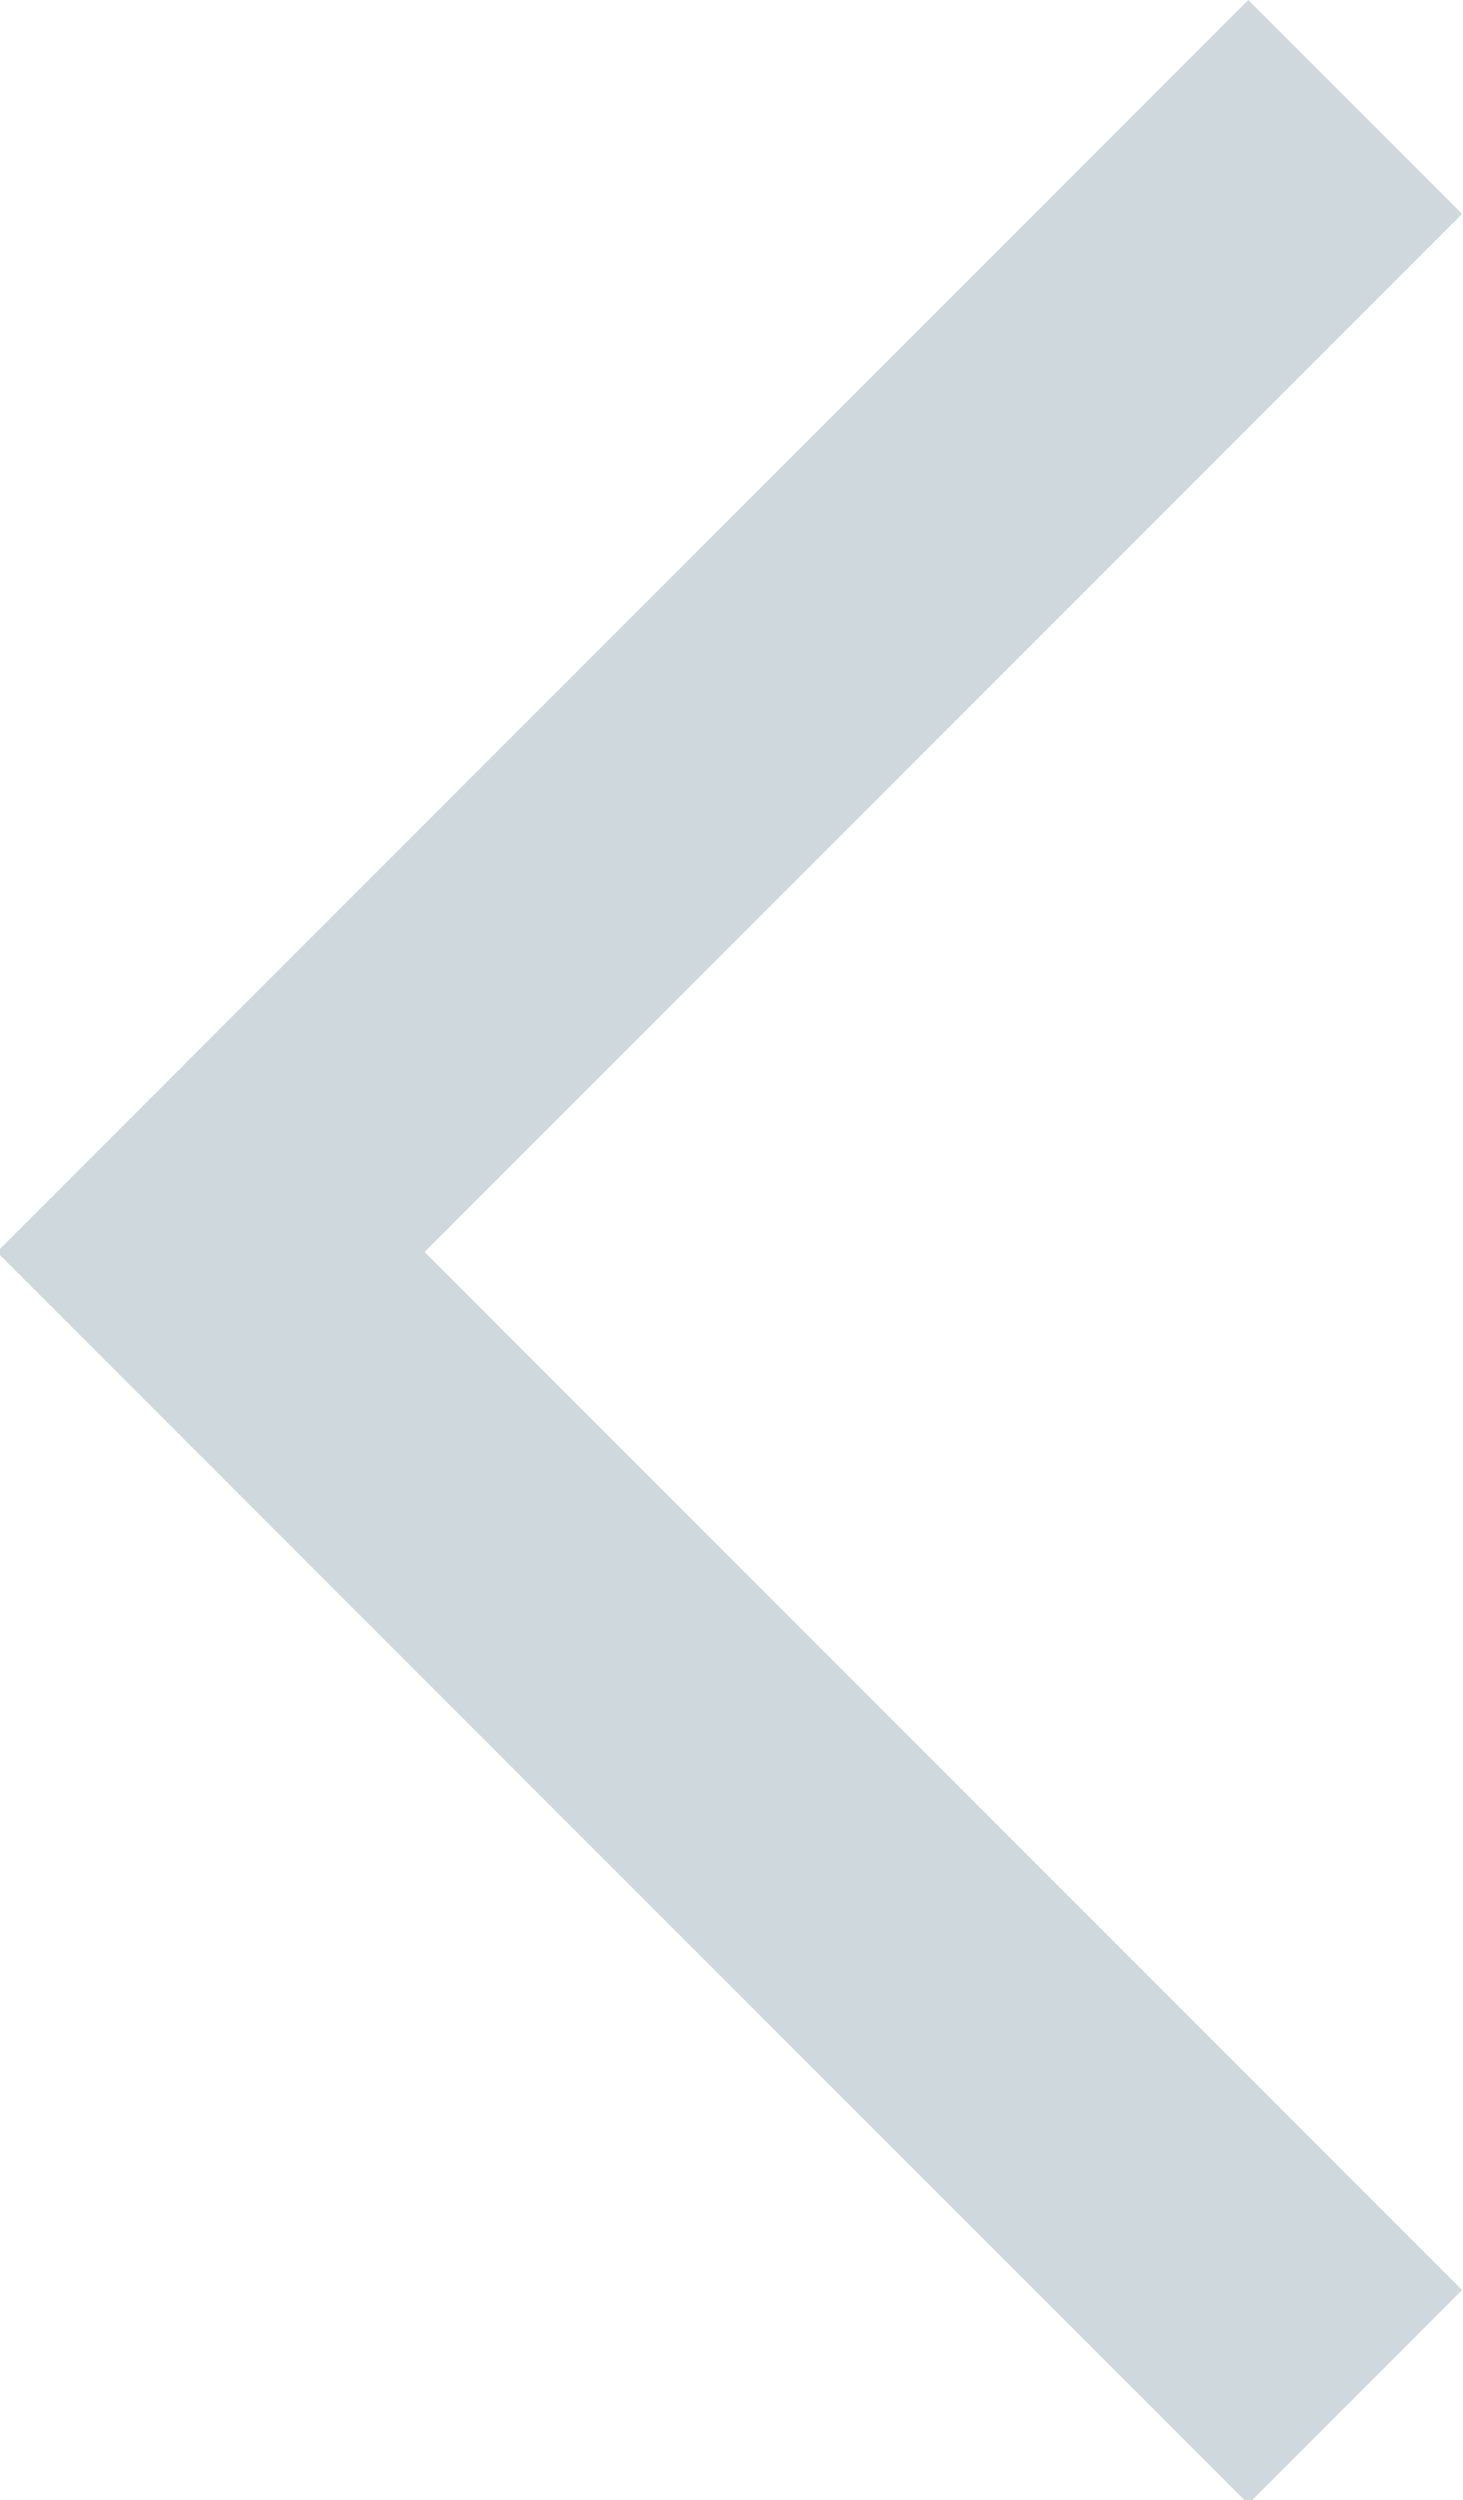<?xml version="1.0" encoding="UTF-8" standalone="no"?>
<!-- Created with Inkscape (http://www.inkscape.org/) -->

<svg
   xmlns:dc="http://purl.org/dc/elements/1.1/"
   xmlns:cc="http://creativecommons.org/ns#"
   xmlns:rdf="http://www.w3.org/1999/02/22-rdf-syntax-ns#"
   xmlns:svg="http://www.w3.org/2000/svg"
   xmlns="http://www.w3.org/2000/svg"
   xmlns:sodipodi="http://sodipodi.sourceforge.net/DTD/sodipodi-0.dtd"
   xmlns:inkscape="http://www.inkscape.org/namespaces/inkscape"
   width="7.692mm"
   height="13.138mm"
   viewBox="0 0 7.692 13.138"
   version="1.1"
   id="svg5206"
   inkscape:version="0.92.1 r15371"
   sodipodi:docname="previous.svg">
  <defs
     id="defs5200" />
  <sodipodi:namedview
     id="base"
     pagecolor="#ffffff"
     bordercolor="#666666"
     borderopacity="1.0"
     inkscape:pageopacity="0.0"
     inkscape:pageshadow="2"
     inkscape:zoom="3.959798"
     inkscape:cx="-39.923814"
     inkscape:cy="68.263961"
     inkscape:document-units="mm"
     inkscape:current-layer="layer1"
     showgrid="false"
     fit-margin-top="0"
     fit-margin-left="0"
     fit-margin-right="0"
     fit-margin-bottom="0"
     inkscape:window-width="1920"
     inkscape:window-height="1017"
     inkscape:window-x="1912"
     inkscape:window-y="-8"
     inkscape:window-maximized="1" />
  <g
     inkscape:label="Calque 1"
     inkscape:groupmode="layer"
     id="layer1"
     transform="translate(132.924,-65.602)">
    <g
       id="g7284"
       transform="matrix(-0.265,0,0,0.265,-122.509,65.602)"
       style="fill:#cfd8dc">
      <g
         id="g7227"
         style="fill:#cfd8dc">
        <polygon
           id="polygon7223"
           points="37.949,24.828 14.535,48.242 11.707,45.414 32.292,24.828 11.707,4.242 14.535,1.414 "
           style="fill:#cfd8dc" />
        <path
           id="path7225"
           d="M 14.535,49.656 10.293,45.414 30.878,24.828 10.293,4.242 14.535,0 39.364,24.828 Z m -1.414,-4.242 1.414,1.414 22,-22 -22,-22 -1.414,1.414 20.585,20.586 z"
           style="fill:#cfd8dc"
           inkscape:connector-curvature="0" />
      </g>
      <g
         id="g7229"
         style="fill:#cfd8dc" />
      <g
         id="g7231"
         style="fill:#cfd8dc" />
      <g
         id="g7233"
         style="fill:#cfd8dc" />
      <g
         id="g7235"
         style="fill:#cfd8dc" />
      <g
         id="g7237"
         style="fill:#cfd8dc" />
      <g
         id="g7239"
         style="fill:#cfd8dc" />
      <g
         id="g7241"
         style="fill:#cfd8dc" />
      <g
         id="g7243"
         style="fill:#cfd8dc" />
      <g
         id="g7245"
         style="fill:#cfd8dc" />
      <g
         id="g7247"
         style="fill:#cfd8dc" />
      <g
         id="g7249"
         style="fill:#cfd8dc" />
      <g
         id="g7251"
         style="fill:#cfd8dc" />
      <g
         id="g7253"
         style="fill:#cfd8dc" />
      <g
         id="g7255"
         style="fill:#cfd8dc" />
      <g
         id="g7257"
         style="fill:#cfd8dc" />
    </g>
  </g>
</svg>
